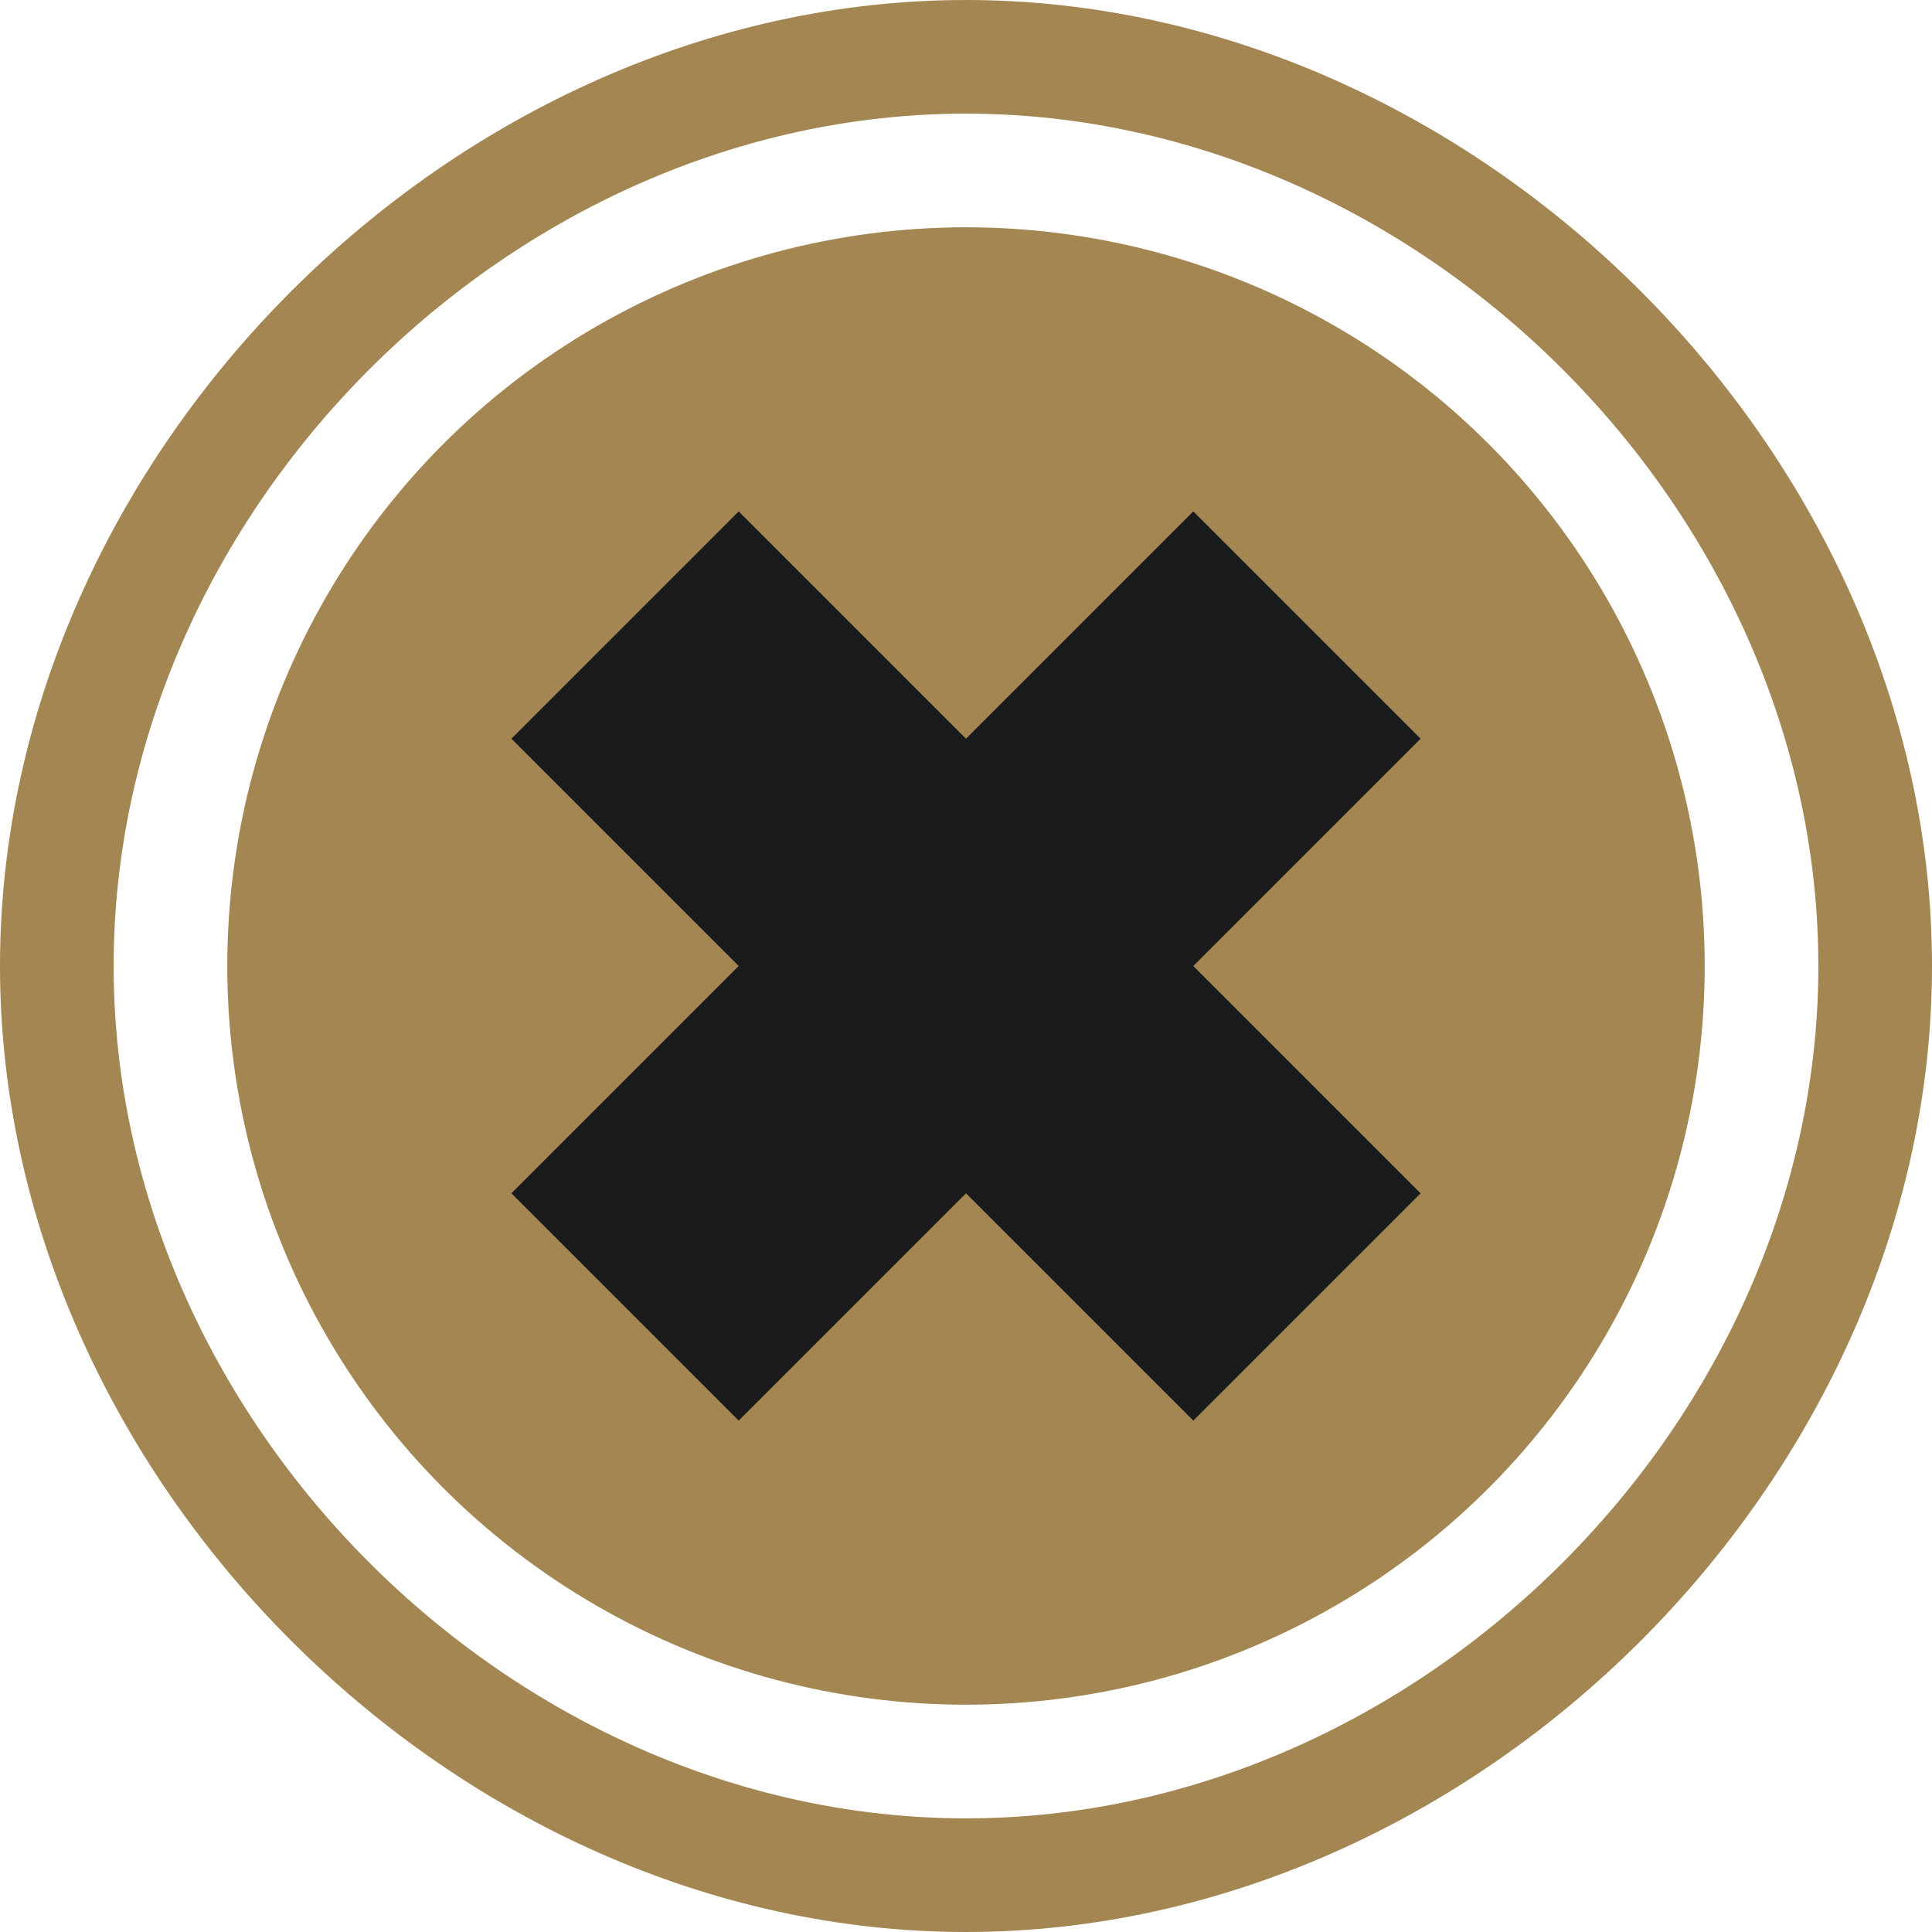 <?xml version="1.0" encoding="utf-8"?>
<!-- Generator: Adobe Illustrator 21.0.1, SVG Export Plug-In . SVG Version: 6.00 Build 0)  -->
<svg version="1.1" id="Layer_1" xmlns="http://www.w3.org/2000/svg" xmlns:xlink="http://www.w3.org/1999/xlink" x="0px" y="0px"
	 viewBox="0 0 34 34" style="enable-background:new 0 0 34 34;" xml:space="preserve">
<style type="text/css">
	.st0{fill:#A38652;}
	.st1{fill:#1A1B1D;}
</style>
<g id="Слой_x0020_1">
	<path class="st0" d="M17,0C8,0,0,8,0,17s8,17,17,17s17-8,17-17S26,0,17,0z M17,32C9,32,2,25,2,17S9,2,17,2s15,7,15,15S25,32,17,32z
		"/>
	<circle class="st0" cx="17" cy="17" r="13"/>
	<polygon class="st1" points="25,21 21,25 17,21 13,25 9,21 13,17 9,13 13,9 17,13 21,9 25,13 21,17 	"/>
</g>
</svg>
